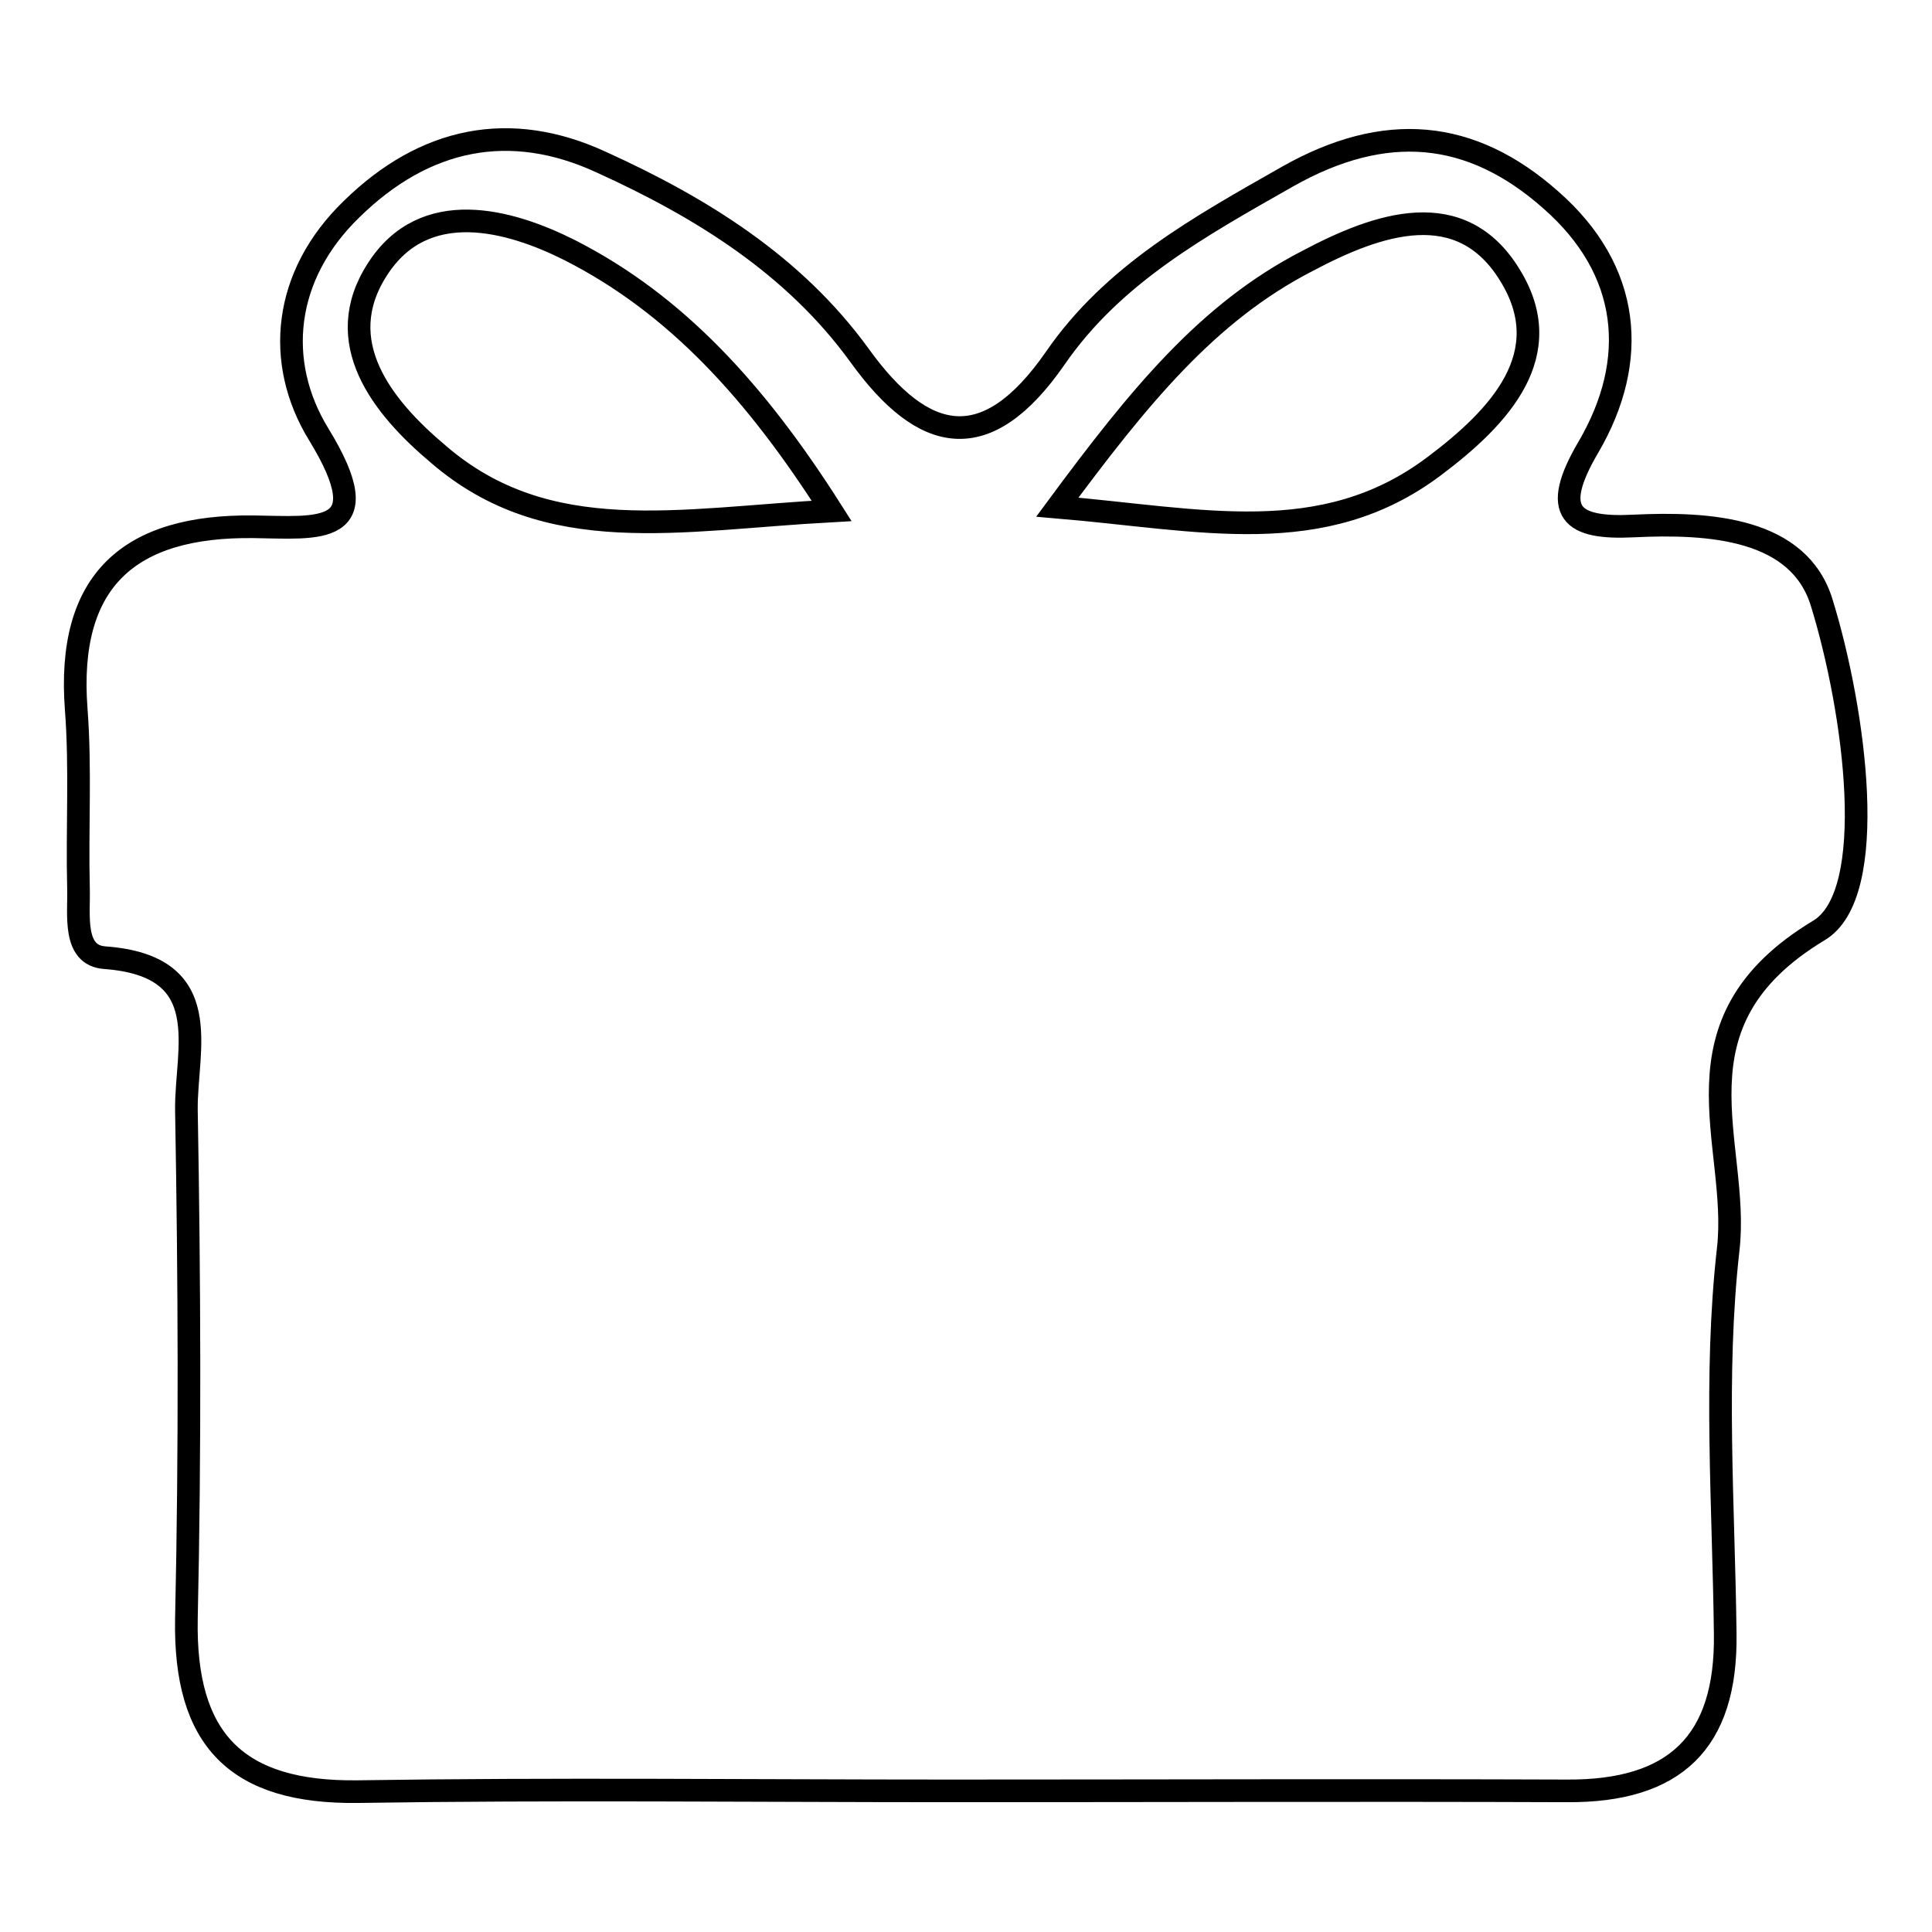 <?xml version="1.0" encoding="utf-8"?>
<!-- Svg Vector Icons : http://www.onlinewebfonts.com/icon -->
<!DOCTYPE svg PUBLIC "-//W3C//DTD SVG 1.1//EN" "http://www.w3.org/Graphics/SVG/1.1/DTD/svg11.dtd">
<svg version="1.1" xmlns="http://www.w3.org/2000/svg" xmlns:xlink="http://www.w3.org/1999/xlink" x="0px" y="0px" viewBox="0 0 256 256" enable-background="new 0 0 256 256" xml:space="preserve">
<g><g><path stroke-width="3" fill-opacity="0" stroke="#000000"  d="M125.8,237.3c-26.1,0-52.3-0.3-78.4,0.1c-16,0.2-23-6.8-22.7-22.9c0.5-22.5,0.4-45,0-67.4c-0.1-8.1,4.1-19.1-10.8-20.2c-4.3-0.3-3.4-5.7-3.5-9.2c-0.2-7.9,0.3-15.9-0.3-23.7c-1.3-17.1,7-24.4,23.5-24.2c8.4,0.1,17,1.4,8.6-12.3c-5.8-9.5-4.7-21,4.4-29.8c9.7-9.5,21-11.8,33.1-6.2c13.2,6,25.5,13.6,34.2,25.6c8.5,11.8,16.8,13.5,25.9,0.4c7.7-11.2,19.2-17.5,30.8-24.1c12.9-7.3,24.3-6.3,34.9,3.1c10.6,9.3,11.7,21.2,5,32.7c-5.2,8.8-2.2,10.9,5.9,10.5c10.2-0.5,22,0.3,25,10.2c4.4,14.3,7.7,38.6-0.4,43.4c-20.4,12.3-10.4,28.2-12,42.2c-1.9,16.8-0.6,34-0.4,51c0.2,14.4-6.7,20.9-21,20.8C180.5,237.2,153.1,237.3,125.8,237.3z M110.2,67.7c-10.1-15.9-20.7-27.4-34.6-34.5c-8.1-4.1-19.4-7.2-25.6,2.5c-6.2,9.6,0.6,18.2,8.1,24.5C72.6,72.7,90,68.8,110.2,67.7z M140.1,67.2c19,1.6,35.1,5.7,49.9-5.4c8.8-6.6,16.5-14.9,10.1-25.3c-6.5-10.7-17.5-6.9-26.9-1.9C160,41.4,150.9,52.6,140.1,67.2z"/></g></g>
</svg>